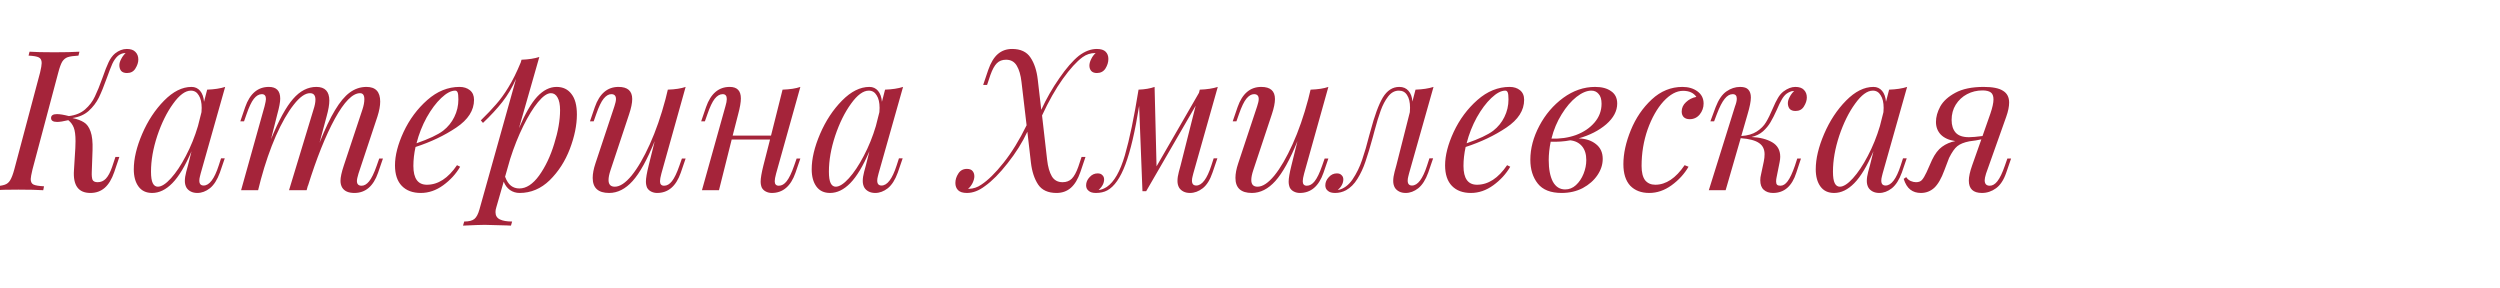 <?xml version="1.0" encoding="UTF-8"?> <svg xmlns="http://www.w3.org/2000/svg" width="460" height="53" viewBox="0 0 460 53" fill="none"> <rect width="460" height="53" fill="#E5E5E5"></rect> <rect width="1920" height="27000" transform="translate(-545 -14271)" fill="white"></rect> <path d="M23.328 9.008C24.048 9.008 24.576 9.188 24.912 9.548C25.272 9.908 25.452 10.376 25.452 10.952C25.452 11.48 25.272 12.032 24.912 12.608C24.576 13.16 24.06 13.436 23.364 13.436C22.884 13.436 22.524 13.304 22.284 13.04C22.068 12.752 21.96 12.404 21.96 11.996C21.96 11.66 22.068 11.288 22.284 10.88C22.5 10.448 22.776 10.076 23.112 9.764H23.004C22.524 9.788 22.092 9.956 21.708 10.268C21.3 10.628 20.952 11.12 20.664 11.744C20.4 12.344 20.052 13.244 19.62 14.444C19.116 15.86 18.636 17.036 18.18 17.972C17.724 18.884 17.1 19.7 16.308 20.42C15.516 21.116 14.52 21.548 13.32 21.716C14.208 21.908 14.916 22.172 15.444 22.508C15.972 22.82 16.38 23.384 16.668 24.2C16.956 24.992 17.076 26.132 17.028 27.62L16.884 31.688C16.86 32.312 16.908 32.78 17.028 33.092C17.172 33.38 17.484 33.524 17.964 33.524C18.564 33.524 19.068 33.308 19.476 32.876C19.908 32.42 20.292 31.7 20.628 30.716L21.24 28.88H21.96L21.024 31.652C20.568 32.972 19.98 33.944 19.26 34.568C18.54 35.192 17.664 35.504 16.632 35.504C14.424 35.504 13.416 34.112 13.608 31.328L13.86 27.26C13.884 26.948 13.896 26.516 13.896 25.964C13.896 24.86 13.788 24.032 13.572 23.48C13.356 22.928 13.02 22.472 12.564 22.112C11.676 22.328 10.992 22.436 10.512 22.436C9.768 22.436 9.396 22.196 9.396 21.716C9.396 21.236 9.756 20.996 10.476 20.996C11.004 20.996 11.736 21.116 12.672 21.356C13.896 21.212 14.892 20.804 15.66 20.132C16.452 19.436 17.052 18.644 17.46 17.756C17.892 16.868 18.36 15.716 18.864 14.3C19.296 13.052 19.668 12.104 19.98 11.456C20.292 10.784 20.688 10.244 21.168 9.836C21.864 9.284 22.584 9.008 23.328 9.008ZM5.976 31.184C5.76 32.096 5.652 32.684 5.652 32.948C5.652 33.452 5.82 33.788 6.156 33.956C6.516 34.124 7.164 34.232 8.1 34.28L7.956 35C6.852 34.928 5.328 34.892 3.384 34.892C1.368 34.892 -0.156 34.928 -1.188 35L-1.008 34.28C-0.168 34.232 0.456 34.136 0.864 33.992C1.296 33.848 1.632 33.572 1.872 33.164C2.136 32.732 2.388 32.072 2.628 31.184L7.38 13.328C7.572 12.512 7.668 11.936 7.668 11.6C7.668 11.072 7.488 10.724 7.128 10.556C6.792 10.388 6.168 10.28 5.256 10.232L5.436 9.512C6.42 9.584 7.944 9.62 10.008 9.62C11.928 9.62 13.464 9.584 14.616 9.512L14.436 10.232C13.548 10.28 12.888 10.376 12.456 10.52C12.048 10.664 11.712 10.94 11.448 11.348C11.208 11.756 10.968 12.416 10.728 13.328L5.976 31.184ZM40.673 29.132H41.357L40.457 31.76C39.977 33.08 39.365 34.04 38.621 34.64C37.877 35.216 37.109 35.504 36.317 35.504C35.861 35.504 35.465 35.42 35.129 35.252C34.793 35.084 34.529 34.856 34.337 34.568C34.121 34.208 34.013 33.788 34.013 33.308C34.013 32.804 34.097 32.24 34.265 31.616C34.433 30.992 34.541 30.596 34.589 30.428L35.237 27.836C34.085 30.524 32.909 32.48 31.709 33.704C30.533 34.904 29.297 35.504 28.001 35.504C26.897 35.504 26.057 35.108 25.481 34.316C24.905 33.524 24.617 32.468 24.617 31.148C24.617 29.204 25.133 27.032 26.165 24.632C27.197 22.232 28.541 20.192 30.197 18.512C31.853 16.832 33.533 15.992 35.237 15.992C35.885 15.992 36.413 16.232 36.821 16.712C37.229 17.192 37.469 17.864 37.541 18.728L38.117 16.496C39.437 16.448 40.541 16.28 41.429 15.992L36.929 31.904C36.905 32 36.857 32.192 36.785 32.48C36.713 32.744 36.677 32.996 36.677 33.236C36.677 33.836 36.941 34.136 37.469 34.136C38.525 34.136 39.449 32.912 40.241 30.464L40.673 29.132ZM29.045 34.352C29.717 34.352 30.521 33.836 31.457 32.804C32.393 31.772 33.305 30.404 34.193 28.7C35.105 26.972 35.849 25.136 36.425 23.192L37.073 20.636C37.097 20.444 37.109 20.18 37.109 19.844C37.109 18.86 36.929 18.092 36.569 17.54C36.233 16.964 35.753 16.676 35.129 16.676C34.097 16.676 33.005 17.48 31.853 19.088C30.701 20.672 29.729 22.64 28.937 24.992C28.169 27.32 27.785 29.516 27.785 31.58C27.785 32.564 27.893 33.272 28.109 33.704C28.325 34.136 28.637 34.352 29.045 34.352ZM70.461 29.168L69.561 31.796C68.697 34.268 67.245 35.504 65.205 35.504C64.125 35.504 63.381 35.18 62.973 34.532C62.757 34.172 62.649 33.752 62.649 33.272C62.649 32.624 62.853 31.688 63.261 30.464L66.681 20.168C66.921 19.448 67.041 18.812 67.041 18.26C67.041 17.516 66.777 17.144 66.249 17.144C64.881 17.144 63.333 18.716 61.605 21.86C59.901 24.98 58.245 29.12 56.637 34.28L56.673 34.064L56.421 35H53.181L57.681 20.168C57.921 19.448 58.041 18.836 58.041 18.332C58.041 17.54 57.705 17.144 57.033 17.144C56.145 17.144 55.149 17.852 54.045 19.268C52.941 20.66 51.849 22.568 50.769 24.992C49.713 27.416 48.789 30.092 47.997 33.02L47.493 35H44.361L48.681 19.556C48.849 18.884 48.933 18.44 48.933 18.224C48.933 17.624 48.681 17.324 48.177 17.324C47.649 17.324 47.157 17.612 46.701 18.188C46.269 18.74 45.825 19.676 45.369 20.996L44.901 22.328H44.217L45.117 19.7C45.981 17.228 47.433 15.992 49.473 15.992C50.865 15.992 51.561 16.712 51.561 18.152C51.561 18.776 51.381 19.736 51.021 21.032L49.869 25.604C51.309 22.1 52.665 19.628 53.937 18.188C55.209 16.724 56.637 15.992 58.221 15.992C59.805 15.992 60.597 16.832 60.597 18.512C60.597 19.256 60.429 20.228 60.093 21.428L58.797 26.252C59.805 23.732 60.753 21.74 61.641 20.276C62.529 18.788 63.429 17.708 64.341 17.036C65.277 16.34 66.309 15.992 67.437 15.992C69.117 15.992 69.957 16.892 69.957 18.692C69.957 19.46 69.789 20.372 69.453 21.428L65.961 31.94C65.769 32.564 65.673 33.02 65.673 33.308C65.673 33.884 65.961 34.172 66.537 34.172C67.017 34.172 67.473 33.908 67.905 33.38C68.361 32.828 68.829 31.868 69.309 30.5L69.777 29.168H70.461ZM87.222 18.368C87.222 20.312 86.13 22.016 83.946 23.48C81.762 24.944 79.266 26.132 76.458 27.044C76.194 28.244 76.062 29.408 76.062 30.536C76.062 32.84 76.89 33.992 78.546 33.992C80.61 33.992 82.458 32.792 84.09 30.392L84.666 30.68C83.898 32 82.854 33.14 81.534 34.1C80.238 35.036 78.87 35.504 77.43 35.504C75.942 35.504 74.778 35.072 73.938 34.208C73.098 33.344 72.678 32.084 72.678 30.428C72.678 28.604 73.206 26.552 74.262 24.272C75.342 21.968 76.794 20.012 78.618 18.404C80.442 16.796 82.422 15.992 84.558 15.992C85.326 15.992 85.962 16.196 86.466 16.604C86.97 17.012 87.222 17.6 87.222 18.368ZM83.766 16.676C82.998 16.676 82.134 17.132 81.174 18.044C80.238 18.932 79.35 20.12 78.51 21.608C77.694 23.096 77.07 24.68 76.638 26.36C78.918 25.568 80.55 24.8 81.534 24.056C82.422 23.36 83.106 22.52 83.586 21.536C84.09 20.528 84.342 19.448 84.342 18.296C84.342 17.648 84.294 17.216 84.198 17C84.102 16.784 83.958 16.676 83.766 16.676ZM102.404 15.992C103.58 15.992 104.492 16.424 105.14 17.288C105.812 18.128 106.148 19.388 106.148 21.068C106.148 23.012 105.716 25.124 104.852 27.404C103.988 29.66 102.752 31.58 101.144 33.164C99.536 34.724 97.688 35.504 95.6 35.504C94.952 35.504 94.364 35.324 93.836 34.964C93.308 34.58 92.924 34.064 92.684 33.416L91.316 38.168C91.22 38.456 91.172 38.744 91.172 39.032C91.172 39.656 91.436 40.1 91.964 40.364C92.492 40.628 93.248 40.76 94.232 40.76L94.016 41.516L93.26 41.48C91.172 41.408 89.816 41.372 89.192 41.372C88.544 41.372 87.212 41.42 85.196 41.516L85.412 40.76C86.276 40.76 86.9 40.604 87.284 40.292C87.668 39.98 87.98 39.392 88.22 38.528L94.952 14.516C94.232 16.124 93.392 17.54 92.432 18.764C91.472 19.988 90.284 21.272 88.868 22.616L88.472 22.148C89.6 21.044 90.536 20.06 91.28 19.196C92.048 18.332 92.804 17.288 93.548 16.064C94.316 14.816 95.072 13.292 95.816 11.492L95.96 10.988C97.256 10.94 98.348 10.772 99.236 10.484L95.492 23.588C96.62 20.924 97.736 18.992 98.84 17.792C99.968 16.592 101.156 15.992 102.404 15.992ZM95.564 34.676C96.836 34.676 98.048 33.884 99.2 32.3C100.352 30.692 101.276 28.748 101.972 26.468C102.692 24.188 103.052 22.124 103.052 20.276C103.052 19.244 102.896 18.464 102.584 17.936C102.296 17.408 101.888 17.144 101.36 17.144C100.688 17.144 99.896 17.696 98.984 18.8C98.096 19.88 97.196 21.344 96.284 23.192C95.372 25.04 94.568 27.056 93.872 29.24L92.936 32.516C93.224 33.284 93.584 33.836 94.016 34.172C94.448 34.508 94.964 34.676 95.564 34.676ZM125.472 29.168H126.156L125.256 31.796C124.392 34.268 122.94 35.504 120.9 35.504C120.516 35.504 120.156 35.42 119.82 35.252C119.484 35.084 119.232 34.844 119.064 34.532C118.92 34.196 118.848 33.824 118.848 33.416C118.848 32.792 119.016 31.808 119.352 30.464L120.468 25.964C119.076 29.396 117.72 31.844 116.4 33.308C115.08 34.772 113.64 35.504 112.08 35.504C110.064 35.504 109.056 34.58 109.056 32.732C109.056 31.964 109.224 31.076 109.56 30.068L113.052 19.556C113.244 18.98 113.34 18.536 113.34 18.224C113.34 17.624 113.052 17.324 112.476 17.324C111.996 17.324 111.528 17.6 111.072 18.152C110.64 18.68 110.184 19.628 109.704 20.996L109.236 22.328H108.552L109.452 19.7C110.316 17.228 111.768 15.992 113.808 15.992C115.488 15.992 116.328 16.736 116.328 18.224C116.328 18.944 116.136 19.88 115.752 21.032L112.332 31.328C112.092 32.048 111.972 32.648 111.972 33.128C111.972 33.944 112.356 34.352 113.124 34.352C114.06 34.352 115.092 33.668 116.22 32.3C117.348 30.908 118.464 28.988 119.568 26.54C120.672 24.092 121.632 21.332 122.448 18.26L122.88 16.496C124.248 16.448 125.34 16.28 126.156 15.992L121.692 31.94C121.524 32.564 121.44 33.032 121.44 33.344C121.44 33.896 121.692 34.172 122.196 34.172C122.724 34.172 123.204 33.896 123.636 33.344C124.092 32.768 124.548 31.82 125.004 30.5L125.472 29.168ZM146.582 29.168H147.266L146.366 31.796C145.502 34.268 144.05 35.504 142.01 35.504C141.626 35.504 141.266 35.42 140.93 35.252C140.594 35.084 140.342 34.844 140.174 34.532C140.03 34.196 139.958 33.824 139.958 33.416C139.958 32.792 140.126 31.808 140.462 30.464L141.686 25.676H134.63L132.29 35H129.158L133.478 19.556C133.646 19.004 133.73 18.56 133.73 18.224C133.73 17.624 133.478 17.324 132.974 17.324C132.446 17.324 131.954 17.612 131.498 18.188C131.066 18.74 130.622 19.676 130.166 20.996L129.698 22.328H129.014L129.914 19.7C130.778 17.228 132.23 15.992 134.27 15.992C135.638 15.992 136.322 16.7 136.322 18.116C136.322 18.812 136.154 19.784 135.818 21.032L134.81 24.956H141.866L143.99 16.496C145.358 16.448 146.45 16.28 147.266 15.992L142.802 31.94C142.634 32.564 142.55 33.032 142.55 33.344C142.55 33.896 142.802 34.172 143.306 34.172C143.834 34.172 144.314 33.896 144.746 33.344C145.202 32.768 145.658 31.82 146.114 30.5L146.582 29.168ZM165.407 29.132H166.091L165.191 31.76C164.711 33.08 164.099 34.04 163.355 34.64C162.611 35.216 161.843 35.504 161.051 35.504C160.595 35.504 160.199 35.42 159.863 35.252C159.527 35.084 159.263 34.856 159.071 34.568C158.855 34.208 158.747 33.788 158.747 33.308C158.747 32.804 158.831 32.24 158.999 31.616C159.167 30.992 159.275 30.596 159.323 30.428L159.971 27.836C158.819 30.524 157.643 32.48 156.443 33.704C155.267 34.904 154.031 35.504 152.735 35.504C151.631 35.504 150.791 35.108 150.215 34.316C149.639 33.524 149.351 32.468 149.351 31.148C149.351 29.204 149.867 27.032 150.899 24.632C151.931 22.232 153.275 20.192 154.931 18.512C156.587 16.832 158.267 15.992 159.971 15.992C160.619 15.992 161.147 16.232 161.555 16.712C161.963 17.192 162.203 17.864 162.275 18.728L162.851 16.496C164.171 16.448 165.275 16.28 166.163 15.992L161.663 31.904C161.639 32 161.591 32.192 161.519 32.48C161.447 32.744 161.411 32.996 161.411 33.236C161.411 33.836 161.675 34.136 162.203 34.136C163.259 34.136 164.183 32.912 164.975 30.464L165.407 29.132ZM153.779 34.352C154.451 34.352 155.255 33.836 156.191 32.804C157.127 31.772 158.039 30.404 158.927 28.7C159.839 26.972 160.583 25.136 161.159 23.192L161.807 20.636C161.831 20.444 161.843 20.18 161.843 19.844C161.843 18.86 161.663 18.092 161.303 17.54C160.967 16.964 160.487 16.676 159.863 16.676C158.831 16.676 157.739 17.48 156.587 19.088C155.435 20.672 154.463 22.64 153.671 24.992C152.903 27.32 152.519 29.516 152.519 31.58C152.519 32.564 152.627 33.272 152.843 33.704C153.059 34.136 153.371 34.352 153.779 34.352ZM201.817 9.008C202.561 9.008 203.101 9.176 203.437 9.512C203.773 9.848 203.941 10.292 203.941 10.844C203.941 11.444 203.761 12.032 203.401 12.608C203.041 13.16 202.513 13.436 201.817 13.436C201.361 13.436 201.013 13.304 200.773 13.04C200.557 12.776 200.449 12.452 200.449 12.068C200.449 11.708 200.557 11.312 200.773 10.88C200.989 10.424 201.265 10.052 201.601 9.764H201.493C200.653 9.764 199.885 10.016 199.189 10.52C198.109 11.312 196.897 12.644 195.553 14.516C194.233 16.364 192.961 18.608 191.737 21.248L192.673 29.42C192.817 30.692 193.105 31.7 193.537 32.444C193.969 33.164 194.629 33.524 195.517 33.524C196.213 33.524 196.777 33.308 197.209 32.876C197.641 32.444 198.037 31.724 198.397 30.716L199.009 28.88H199.729L198.793 31.652C198.337 32.972 197.749 33.944 197.029 34.568C196.309 35.192 195.433 35.504 194.401 35.504C192.841 35.504 191.713 34.988 191.017 33.956C190.321 32.9 189.877 31.544 189.685 29.888L189.037 24.236C188.101 26.228 186.889 28.16 185.401 30.032C183.937 31.904 182.545 33.308 181.225 34.244C180.121 35.084 179.017 35.504 177.913 35.504C177.169 35.504 176.629 35.336 176.293 35C175.957 34.664 175.789 34.22 175.789 33.668C175.789 33.068 175.969 32.492 176.329 31.94C176.689 31.364 177.217 31.076 177.913 31.076C178.393 31.076 178.741 31.208 178.957 31.472C179.173 31.736 179.281 32.06 179.281 32.444C179.281 32.804 179.173 33.212 178.957 33.668C178.741 34.1 178.465 34.46 178.129 34.748H178.273C179.089 34.724 179.845 34.472 180.541 33.992C181.789 33.176 183.157 31.832 184.645 29.96C186.157 28.064 187.573 25.76 188.893 23.048L187.957 15.092C187.813 13.82 187.525 12.824 187.093 12.104C186.661 11.36 186.001 10.988 185.113 10.988C184.417 10.988 183.853 11.204 183.421 11.636C182.989 12.068 182.593 12.788 182.233 13.796L181.621 15.632H180.901L181.837 12.86C182.293 11.54 182.881 10.568 183.601 9.944C184.321 9.32 185.197 9.008 186.229 9.008C187.789 9.008 188.917 9.536 189.613 10.592C190.309 11.624 190.753 12.968 190.945 14.624L191.593 20.204C192.529 18.164 193.633 16.232 194.905 14.408C196.177 12.56 197.377 11.18 198.505 10.268C199.609 9.428 200.713 9.008 201.817 9.008ZM223.316 29.132H224L223.1 31.76C222.644 33.104 222.044 34.064 221.3 34.64C220.556 35.216 219.776 35.504 218.96 35.504C218.504 35.504 218.108 35.42 217.772 35.252C217.436 35.084 217.172 34.856 216.98 34.568C216.764 34.208 216.656 33.788 216.656 33.308C216.656 32.804 216.74 32.24 216.908 31.616C217.076 30.992 217.184 30.596 217.232 30.428L220.004 19.448L210.896 35.18H210.212L209.6 19.484C208.856 24.164 208.016 27.752 207.08 30.248C206.144 32.744 205.028 34.34 203.732 35.036C203.156 35.348 202.46 35.504 201.644 35.504C201.044 35.504 200.6 35.372 200.312 35.108C200 34.868 199.844 34.532 199.844 34.1C199.844 33.548 200.06 33.044 200.492 32.588C200.9 32.132 201.392 31.904 201.968 31.904C202.352 31.904 202.64 32.012 202.832 32.228C203.048 32.42 203.156 32.684 203.156 33.02C203.156 33.692 202.82 34.34 202.148 34.964H202.184C202.64 34.916 203.132 34.724 203.66 34.388C205.004 33.476 206.108 31.544 206.972 28.592C207.836 25.616 208.676 21.584 209.492 16.496C210.668 16.448 211.652 16.28 212.444 15.992L212.804 30.608L220.616 17.072L220.76 16.496C222.08 16.448 223.184 16.28 224.072 15.992L219.572 31.904C219.548 32 219.5 32.192 219.428 32.48C219.356 32.744 219.32 32.996 219.32 33.236C219.32 33.836 219.584 34.136 220.112 34.136C221.168 34.136 222.092 32.912 222.884 30.464L223.316 29.132ZM243.737 29.168H244.421L243.521 31.796C242.657 34.268 241.205 35.504 239.165 35.504C238.781 35.504 238.421 35.42 238.085 35.252C237.749 35.084 237.497 34.844 237.329 34.532C237.185 34.196 237.113 33.824 237.113 33.416C237.113 32.792 237.281 31.808 237.617 30.464L238.733 25.964C237.341 29.396 235.985 31.844 234.665 33.308C233.345 34.772 231.905 35.504 230.345 35.504C228.329 35.504 227.321 34.58 227.321 32.732C227.321 31.964 227.489 31.076 227.825 30.068L231.317 19.556C231.509 18.98 231.605 18.536 231.605 18.224C231.605 17.624 231.317 17.324 230.741 17.324C230.261 17.324 229.793 17.6 229.337 18.152C228.905 18.68 228.449 19.628 227.969 20.996L227.501 22.328H226.817L227.717 19.7C228.581 17.228 230.033 15.992 232.073 15.992C233.753 15.992 234.593 16.736 234.593 18.224C234.593 18.944 234.401 19.88 234.017 21.032L230.597 31.328C230.357 32.048 230.237 32.648 230.237 33.128C230.237 33.944 230.621 34.352 231.389 34.352C232.325 34.352 233.357 33.668 234.485 32.3C235.613 30.908 236.729 28.988 237.833 26.54C238.937 24.092 239.897 21.332 240.713 18.26L241.145 16.496C242.513 16.448 243.605 16.28 244.421 15.992L239.957 31.94C239.789 32.564 239.705 33.032 239.705 33.344C239.705 33.896 239.957 34.172 240.461 34.172C240.989 34.172 241.469 33.896 241.901 33.344C242.357 32.768 242.813 31.82 243.269 30.5L243.737 29.168ZM263.011 29.132H263.695L262.795 31.76C262.315 33.08 261.703 34.04 260.959 34.64C260.215 35.216 259.447 35.504 258.655 35.504C258.199 35.504 257.803 35.42 257.467 35.252C257.131 35.084 256.867 34.856 256.675 34.568C256.459 34.208 256.351 33.788 256.351 33.308C256.351 32.804 256.435 32.24 256.603 31.616C256.771 30.992 256.879 30.596 256.927 30.428L259.411 20.636C259.435 20.444 259.447 20.168 259.447 19.808C259.447 18.824 259.267 18.056 258.907 17.504C258.571 16.952 258.067 16.676 257.395 16.676C256.627 16.676 255.967 17.036 255.415 17.756C254.863 18.476 254.407 19.34 254.047 20.348C253.687 21.332 253.303 22.592 252.895 24.128L252.607 25.208C252.103 27.056 251.647 28.568 251.239 29.744C250.855 30.896 250.363 31.952 249.763 32.912C249.187 33.848 248.491 34.544 247.675 35C247.051 35.336 246.379 35.504 245.659 35.504C245.059 35.504 244.615 35.372 244.327 35.108C244.015 34.868 243.859 34.532 243.859 34.1C243.859 33.548 244.075 33.044 244.507 32.588C244.915 32.132 245.407 31.904 245.983 31.904C246.367 31.904 246.655 32.012 246.847 32.228C247.063 32.42 247.171 32.684 247.171 33.02C247.171 33.692 246.835 34.34 246.163 34.964H246.199C247.231 34.748 248.119 34.1 248.863 33.02C249.607 31.916 250.195 30.716 250.627 29.42C251.083 28.1 251.527 26.576 251.959 24.848L252.175 24.092C252.919 21.284 253.675 19.232 254.443 17.936C255.235 16.64 256.243 15.992 257.467 15.992C258.187 15.992 258.751 16.232 259.159 16.712C259.591 17.192 259.831 17.852 259.879 18.692L260.455 16.496C261.775 16.448 262.879 16.28 263.767 15.992L259.267 31.904C259.243 32 259.195 32.192 259.123 32.48C259.051 32.744 259.015 32.996 259.015 33.236C259.015 33.836 259.279 34.136 259.807 34.136C260.863 34.136 261.787 32.912 262.579 30.464L263.011 29.132ZM280.441 18.368C280.441 20.312 279.349 22.016 277.165 23.48C274.981 24.944 272.485 26.132 269.677 27.044C269.413 28.244 269.281 29.408 269.281 30.536C269.281 32.84 270.109 33.992 271.765 33.992C273.829 33.992 275.677 32.792 277.309 30.392L277.885 30.68C277.117 32 276.073 33.14 274.753 34.1C273.457 35.036 272.089 35.504 270.649 35.504C269.161 35.504 267.997 35.072 267.157 34.208C266.317 33.344 265.897 32.084 265.897 30.428C265.897 28.604 266.425 26.552 267.481 24.272C268.561 21.968 270.013 20.012 271.837 18.404C273.661 16.796 275.641 15.992 277.777 15.992C278.545 15.992 279.181 16.196 279.685 16.604C280.189 17.012 280.441 17.6 280.441 18.368ZM276.985 16.676C276.217 16.676 275.353 17.132 274.393 18.044C273.457 18.932 272.569 20.12 271.729 21.608C270.913 23.096 270.289 24.68 269.857 26.36C272.137 25.568 273.769 24.8 274.753 24.056C275.641 23.36 276.325 22.52 276.805 21.536C277.309 20.528 277.561 19.448 277.561 18.296C277.561 17.648 277.513 17.216 277.417 17C277.321 16.784 277.177 16.676 276.985 16.676ZM297.566 19.052C297.566 20.42 296.894 21.692 295.55 22.868C294.206 24.02 292.514 24.884 290.474 25.46C291.77 25.508 292.826 25.856 293.642 26.504C294.482 27.152 294.902 28.064 294.902 29.24C294.902 30.272 294.578 31.268 293.93 32.228C293.282 33.188 292.382 33.98 291.23 34.604C290.078 35.204 288.782 35.504 287.342 35.504C285.326 35.504 283.862 34.928 282.95 33.776C282.038 32.624 281.582 31.16 281.582 29.384C281.582 27.32 282.134 25.244 283.238 23.156C284.342 21.068 285.806 19.352 287.63 18.008C289.478 16.664 291.434 15.992 293.498 15.992C294.746 15.992 295.73 16.256 296.45 16.784C297.194 17.288 297.566 18.044 297.566 19.052ZM285.47 25.496C287.054 25.568 288.554 25.352 289.97 24.848C291.386 24.32 292.526 23.552 293.39 22.544C294.254 21.536 294.686 20.384 294.686 19.088C294.686 18.272 294.506 17.672 294.146 17.288C293.81 16.88 293.366 16.676 292.814 16.676C291.974 16.676 291.062 17.06 290.078 17.828C289.094 18.596 288.182 19.664 287.342 21.032C286.502 22.376 285.878 23.864 285.47 25.496ZM291.878 29.456C291.878 28.376 291.614 27.524 291.086 26.9C290.558 26.276 289.838 25.916 288.926 25.82C287.798 26.036 286.598 26.12 285.326 26.072C285.086 27.272 284.966 28.4 284.966 29.456C284.966 31.112 285.218 32.432 285.722 33.416C286.25 34.376 287.006 34.856 287.99 34.856C288.734 34.856 289.394 34.592 289.97 34.064C290.57 33.512 291.038 32.816 291.374 31.976C291.71 31.136 291.878 30.296 291.878 29.456ZM309.683 16.712C308.483 16.712 307.283 17.36 306.083 18.656C304.907 19.952 303.935 21.668 303.167 23.804C302.423 25.94 302.051 28.184 302.051 30.536C302.051 31.712 302.267 32.588 302.699 33.164C303.155 33.716 303.779 33.992 304.571 33.992C306.539 33.992 308.339 32.792 309.971 30.392L310.691 30.68C309.923 32 308.879 33.14 307.559 34.1C306.263 35.036 304.895 35.504 303.455 35.504C301.991 35.504 300.827 35.06 299.963 34.172C299.123 33.26 298.703 31.94 298.703 30.212C298.703 28.268 299.159 26.18 300.071 23.948C300.983 21.716 302.267 19.832 303.923 18.296C305.579 16.76 307.463 15.992 309.575 15.992C310.679 15.992 311.603 16.268 312.347 16.82C313.091 17.372 313.463 18.116 313.463 19.052C313.463 19.796 313.223 20.468 312.743 21.068C312.263 21.644 311.651 21.932 310.907 21.932C310.427 21.932 310.055 21.8 309.791 21.536C309.551 21.272 309.431 20.936 309.431 20.528C309.431 19.856 309.695 19.28 310.223 18.8C310.751 18.296 311.387 17.972 312.131 17.828C311.627 17.084 310.811 16.712 309.683 16.712ZM330.334 15.992C331.054 15.992 331.582 16.172 331.918 16.532C332.278 16.892 332.458 17.36 332.458 17.936C332.458 18.464 332.278 19.016 331.918 19.592C331.582 20.144 331.066 20.42 330.37 20.42C329.89 20.42 329.53 20.288 329.29 20.024C329.074 19.736 328.966 19.388 328.966 18.98C328.966 18.644 329.074 18.272 329.29 17.864C329.506 17.432 329.782 17.06 330.118 16.748H330.046C329.782 16.748 329.554 16.796 329.362 16.892C329.17 16.964 328.954 17.084 328.714 17.252C328.378 17.516 328.078 17.888 327.814 18.368C327.55 18.824 327.262 19.424 326.95 20.168C326.518 21.128 326.122 21.908 325.762 22.508C325.426 23.084 324.97 23.636 324.394 24.164C323.818 24.668 323.11 25.016 322.27 25.208C323.83 25.28 325.102 25.604 326.086 26.18C327.07 26.756 327.562 27.644 327.562 28.844C327.562 29.132 327.526 29.456 327.454 29.816L326.878 32.696C326.83 32.888 326.806 33.128 326.806 33.416C326.806 33.68 326.866 33.872 326.986 33.992C327.106 34.112 327.31 34.172 327.598 34.172C328.078 34.172 328.522 33.896 328.93 33.344C329.362 32.768 329.806 31.82 330.262 30.5L330.694 29.168H331.378L330.514 31.796C329.722 34.268 328.294 35.504 326.23 35.504C325.534 35.504 324.97 35.312 324.538 34.928C324.106 34.544 323.89 33.956 323.89 33.164C323.89 32.804 323.938 32.444 324.034 32.084L324.538 29.708C324.634 29.252 324.682 28.808 324.682 28.376C324.682 27.464 324.346 26.78 323.674 26.324C323.002 25.844 321.874 25.544 320.29 25.424L317.518 35H314.422L319.246 19.556C319.462 19.004 319.57 18.536 319.57 18.152C319.57 17.6 319.318 17.324 318.814 17.324C318.286 17.324 317.794 17.612 317.338 18.188C316.882 18.74 316.402 19.676 315.898 20.996L315.394 22.328H314.71L315.682 19.7C316.21 18.332 316.87 17.372 317.662 16.82C318.454 16.268 319.294 15.992 320.182 15.992C320.902 15.992 321.406 16.16 321.694 16.496C322.006 16.832 322.162 17.312 322.162 17.936C322.162 18.632 321.958 19.664 321.55 21.032L320.398 25.028C321.55 24.956 322.498 24.68 323.242 24.2C323.986 23.72 324.55 23.156 324.934 22.508C325.342 21.836 325.762 20.984 326.194 19.952C326.53 19.16 326.842 18.524 327.13 18.044C327.418 17.54 327.766 17.132 328.174 16.82C328.918 16.268 329.638 15.992 330.334 15.992ZM350.153 29.132H350.837L349.937 31.76C349.457 33.08 348.845 34.04 348.101 34.64C347.357 35.216 346.589 35.504 345.797 35.504C345.341 35.504 344.945 35.42 344.609 35.252C344.273 35.084 344.009 34.856 343.817 34.568C343.601 34.208 343.493 33.788 343.493 33.308C343.493 32.804 343.577 32.24 343.745 31.616C343.913 30.992 344.021 30.596 344.069 30.428L344.717 27.836C343.565 30.524 342.389 32.48 341.189 33.704C340.013 34.904 338.777 35.504 337.481 35.504C336.377 35.504 335.537 35.108 334.961 34.316C334.385 33.524 334.097 32.468 334.097 31.148C334.097 29.204 334.613 27.032 335.645 24.632C336.677 22.232 338.021 20.192 339.677 18.512C341.333 16.832 343.013 15.992 344.717 15.992C345.365 15.992 345.893 16.232 346.301 16.712C346.709 17.192 346.949 17.864 347.021 18.728L347.597 16.496C348.917 16.448 350.021 16.28 350.909 15.992L346.409 31.904C346.385 32 346.337 32.192 346.265 32.48C346.193 32.744 346.157 32.996 346.157 33.236C346.157 33.836 346.421 34.136 346.949 34.136C348.005 34.136 348.929 32.912 349.721 30.464L350.153 29.132ZM338.525 34.352C339.197 34.352 340.001 33.836 340.937 32.804C341.873 31.772 342.785 30.404 343.673 28.7C344.585 26.972 345.329 25.136 345.905 23.192L346.553 20.636C346.577 20.444 346.589 20.18 346.589 19.844C346.589 18.86 346.409 18.092 346.049 17.54C345.713 16.964 345.233 16.676 344.609 16.676C343.577 16.676 342.485 17.48 341.333 19.088C340.181 20.672 339.209 22.64 338.417 24.992C337.649 27.32 337.265 29.516 337.265 31.58C337.265 32.564 337.373 33.272 337.589 33.704C337.805 34.136 338.117 34.352 338.525 34.352ZM370.041 29.168L369.141 31.796C368.685 33.116 368.061 34.064 367.269 34.64C366.477 35.216 365.613 35.504 364.677 35.504C363.069 35.504 362.265 34.748 362.265 33.236C362.265 32.516 362.469 31.58 362.877 30.428L364.569 25.64C363.945 25.784 363.213 25.904 362.373 26C361.389 26.192 360.645 26.492 360.141 26.9C359.661 27.284 359.157 28.004 358.629 29.06L357.765 31.328C357.213 32.84 356.589 33.92 355.893 34.568C355.197 35.192 354.381 35.504 353.445 35.504C352.677 35.504 352.029 35.3 351.501 34.892C350.973 34.484 350.565 33.824 350.277 32.912L350.745 32.588C350.937 32.9 351.213 33.14 351.573 33.308C351.909 33.452 352.233 33.524 352.545 33.524C353.025 33.524 353.385 33.392 353.625 33.128C353.889 32.84 354.177 32.36 354.489 31.688L355.497 29.42C356.025 28.316 356.637 27.512 357.333 27.008C358.053 26.48 358.869 26.132 359.781 25.964C358.629 25.796 357.741 25.4 357.117 24.776C356.517 24.152 356.217 23.372 356.217 22.436C356.217 21.524 356.481 20.576 357.009 19.592C357.561 18.608 358.485 17.768 359.781 17.072C361.101 16.352 362.841 15.992 365.001 15.992C366.657 15.992 367.845 16.232 368.565 16.712C369.309 17.168 369.681 17.888 369.681 18.872C369.681 19.616 369.501 20.492 369.141 21.5L365.433 31.94C365.265 32.492 365.181 32.9 365.181 33.164C365.181 33.836 365.493 34.172 366.117 34.172C366.621 34.172 367.089 33.896 367.521 33.344C367.977 32.768 368.433 31.82 368.889 30.5L369.357 29.168H370.041ZM364.785 16.64C363.753 16.64 362.805 16.868 361.941 17.324C361.077 17.78 360.381 18.428 359.853 19.268C359.349 20.084 359.097 21.02 359.097 22.076C359.097 23.06 359.349 23.84 359.853 24.416C360.357 24.968 361.173 25.244 362.301 25.244C362.853 25.244 363.681 25.172 364.785 25.028L366.225 20.924C366.609 19.796 366.801 18.92 366.801 18.296C366.801 17.672 366.633 17.24 366.297 17C365.961 16.76 365.457 16.64 364.785 16.64Z" fill="#A5243A"></path> </svg> 
